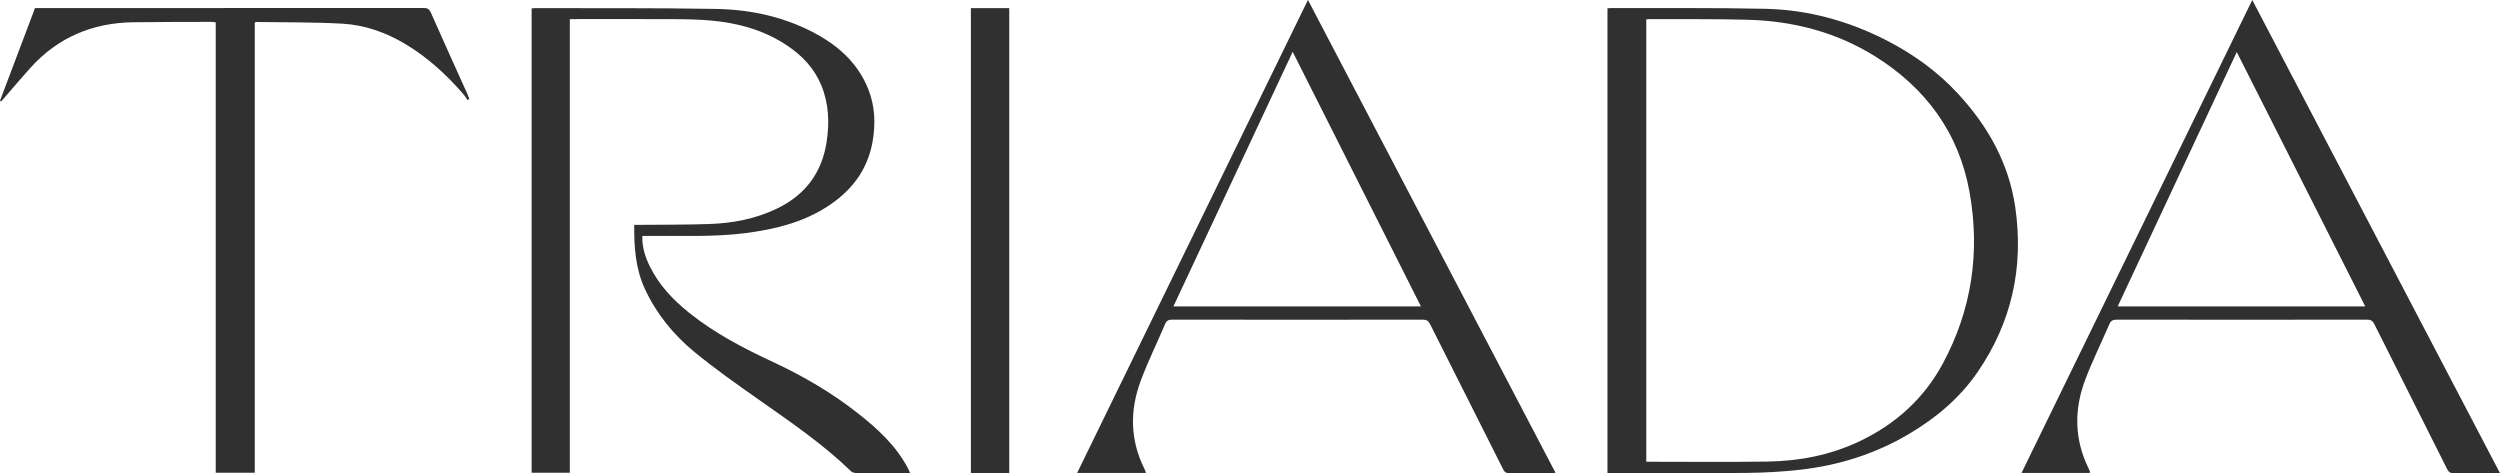 <svg viewBox="0 0 451.5 85.47" xmlns="http://www.w3.org/2000/svg" data-name="Ebene 2" id="Ebene_2">
  <defs>
    <style>
      .cls-1 {
        fill: #303031;
        stroke-width: 0px;
      }
    </style>
  </defs>
  <g data-name="Logo 01: 600 x 600 px" id="Logo_01:_600_x_600_px">
    <g>
      <path d="m102.91,3.46v81.92h-6.9V1.53c.18-.02.39-.07.59-.06,10.89.03,21.77-.05,32.65.14,6.48.11,12.74,1.49,18.48,4.7,4.07,2.28,7.32,5.37,9.08,9.79,1.22,3.06,1.35,6.24.78,9.47-.92,5.22-3.89,9-8.26,11.79-4.48,2.87-9.5,4.07-14.7,4.74-5.83.75-11.68.44-17.53.51-.35,0-.69,0-1.09,0-.07,2.06.53,3.85,1.38,5.56,1.65,3.33,4.14,5.96,7.01,8.27,4.66,3.75,9.92,6.48,15.3,8.98,5.42,2.53,10.55,5.53,15.25,9.23,3.56,2.8,6.89,5.85,9.04,9.95.12.23.22.48.38.83h-2.04c-2.56,0-5.12.01-7.67-.01-.32,0-.74-.09-.95-.3-5.07-4.91-10.87-8.86-16.61-12.9-3.98-2.79-7.97-5.6-11.73-8.69-3.76-3.1-6.82-6.86-8.9-11.34-1.69-3.65-1.97-7.53-1.93-11.58.34,0,.63,0,.92,0,4.19-.04,8.38-.01,12.57-.15,4.27-.14,8.43-.92,12.32-2.8,5.07-2.46,8.09-6.45,8.94-12.04.53-3.47.4-6.88-.95-10.18-1.28-3.11-3.48-5.43-6.23-7.25-4.16-2.76-8.82-4.05-13.73-4.48-2.22-.2-4.45-.24-6.68-.25-5.9-.03-11.81-.01-17.72-.01h-1.08Z" class="cls-1"></path>
      <path d="m290.31,85.45V1.5c.22-.01.41-.04.59-.04,9.31.03,18.62-.08,27.92.13,7.72.17,15.04,2.19,21.92,5.72,4.78,2.46,9.11,5.56,12.77,9.5,5.46,5.87,9.29,12.63,10.45,20.65,1.56,10.79-.64,20.79-6.85,29.8-3.22,4.67-7.48,8.23-12.34,11.11-6.09,3.61-12.69,5.68-19.69,6.47-3.21.36-6.46.54-9.69.57-8.06.08-16.11.03-24.17.03h-.92,0Zm7.01-2.06c7.36,0,14.63.08,21.89-.03,5.73-.09,11.29-1.15,16.53-3.62,6.56-3.09,11.73-7.75,15.15-14.11,5.22-9.7,6.75-20.12,4.81-30.93-1.92-10.7-7.89-18.79-17.03-24.51-7.01-4.38-14.8-6.4-23.02-6.62-5.87-.16-11.75-.09-17.63-.12-.23,0-.47.03-.7.05v79.87h0Z" class="cls-1"></path>
      <path d="m406.76,0c14.94,28.53,29.81,56.93,44.74,85.45h-1.96c-2.12,0-4.25-.03-6.37.02-.65.01-.95-.22-1.23-.78-4.37-8.73-8.78-17.45-13.15-26.18-.31-.61-.66-.78-1.3-.78-15.08.02-30.16.02-45.23,0-.71,0-1.05.21-1.33.86-1.43,3.32-3.04,6.57-4.32,9.94-2.05,5.4-2,10.8.59,16.07.1.19.17.4.25.6.02.04-.01.1-.03.21h-12.33C378.98,56.92,392.85,28.5,406.76,0Zm20.4,55.33c-7.75-15.34-15.44-30.56-23.2-45.93-7.2,15.38-14.33,30.62-21.5,45.93h44.7Z" class="cls-1"></path>
      <path d="m236.22,0c14.95,28.56,29.81,56.93,44.71,85.39-.3.02-.55.06-.8.06-2.5,0-5.01-.02-7.51.02-.62,0-.91-.22-1.17-.75-4.38-8.72-8.79-17.43-13.17-26.16-.31-.63-.65-.83-1.35-.83-15.08.02-30.15.02-45.23,0-.65,0-1.01.16-1.28.79-1.46,3.43-3.11,6.77-4.41,10.26-1.99,5.35-1.92,10.71.68,15.91.11.21.17.44.28.72h-12.44c13.89-28.47,27.75-56.87,41.68-85.41Zm20.4,55.33c-7.74-15.36-15.41-30.59-23.16-45.97-7.22,15.4-14.36,30.64-21.54,45.97h44.7Z" class="cls-1"></path>
      <path d="m0,18.19C2.1,12.62,4.21,7.05,6.32,1.46h.95c23.08,0,46.16,0,69.24-.02.71,0,1.03.21,1.31.86,2.18,4.92,4.4,9.82,6.61,14.72.12.26.21.53.31.8-.1.09-.21.18-.31.27-.2-.31-.37-.64-.6-.91-3.08-3.59-6.53-6.77-10.61-9.22-3.54-2.12-7.38-3.47-11.47-3.69-5.16-.28-10.33-.22-15.5-.3-.05,0-.1.03-.24.08v81.33h-7.05V4.03c-.28-.03-.48-.08-.69-.08-4.76.02-9.53,0-14.29.07-7.3.12-13.52,2.74-18.46,8.2-1.62,1.79-3.18,3.65-4.77,5.48-.18.21-.37.41-.55.62-.07-.04-.14-.09-.21-.13h0Z" class="cls-1"></path>
      <path d="m175.34,1.47h6.93v83.95h-6.93V1.47Z" class="cls-1"></path>
    </g>
  </g>
</svg>